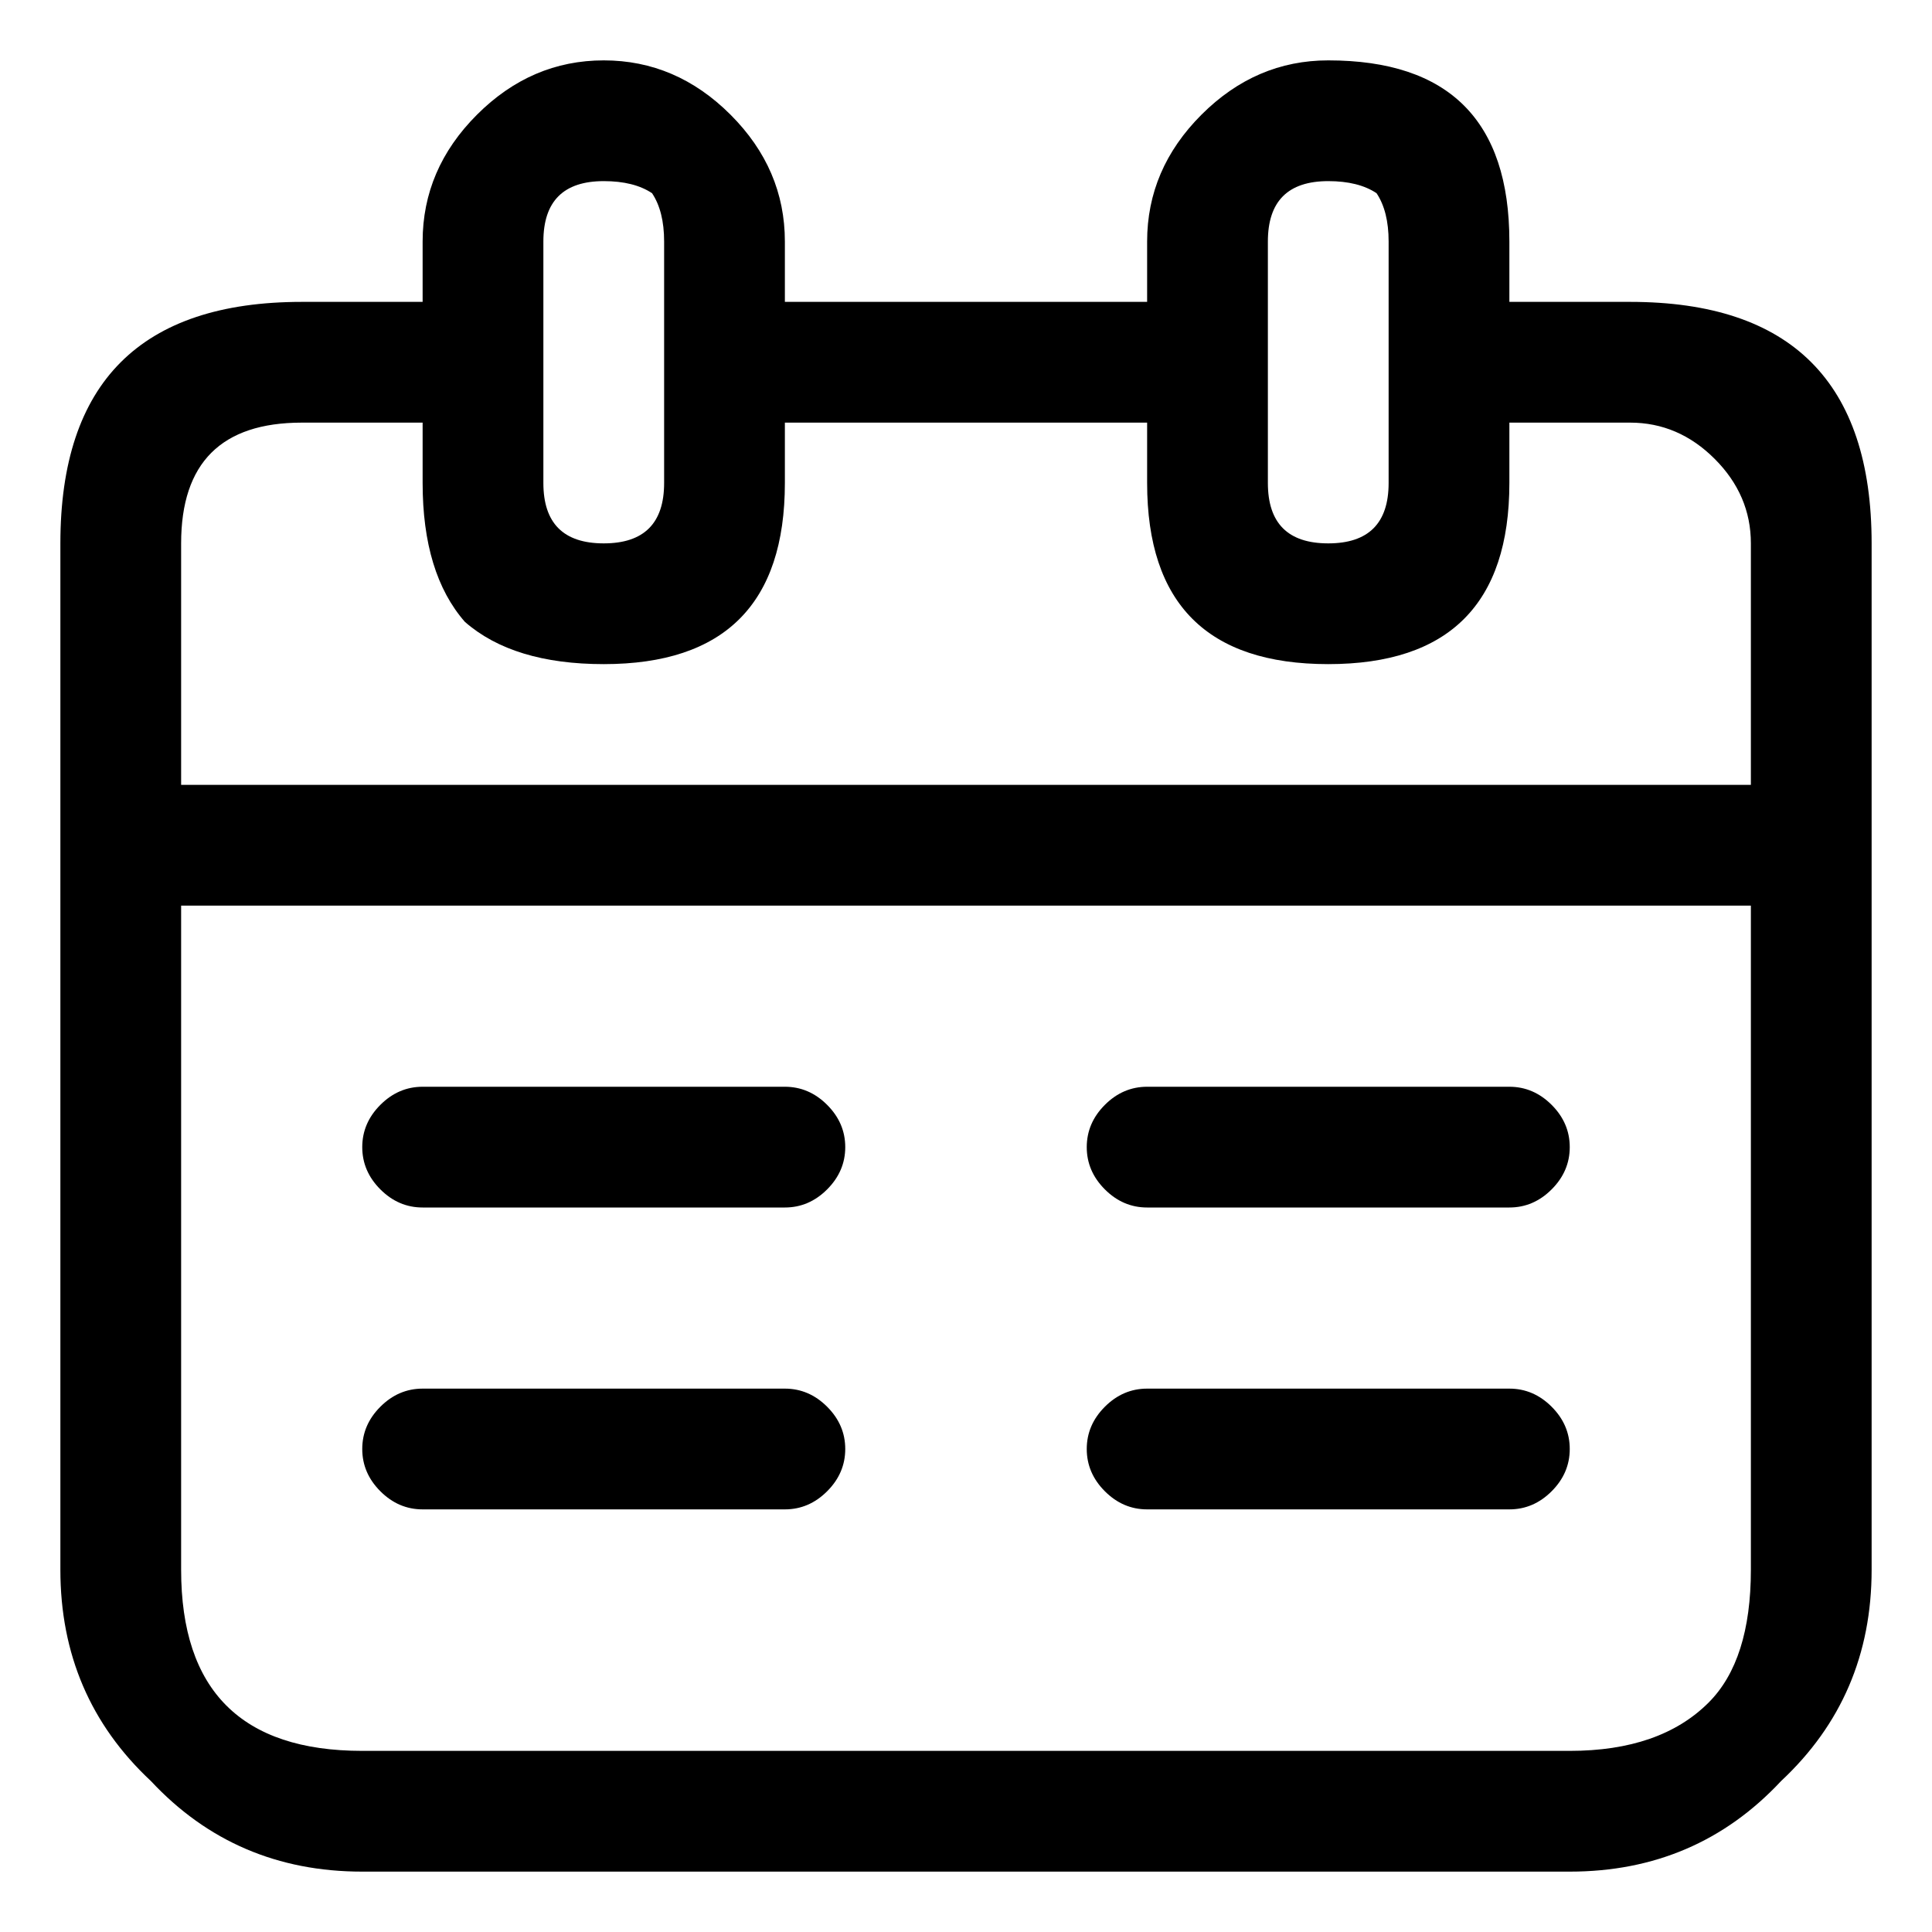 <svg version="1.2" xmlns="http://www.w3.org/2000/svg" viewBox="0 0 32 32" width="32" height="32">
	<title>noun-calendar-4976842-svg</title>
	<defs>
		<clipPath clipPathUnits="userSpaceOnUse" id="cp1">
			<path d="m0 0h32v32h-32z"/>
		</clipPath>
	</defs>
	<style>
		.s0 { fill: #000000 } 
	</style>
	<g id="Clip-Path" clip-path="url(#cp1)">
		<g id="Layer">
			<path id="Layer" fill-rule="evenodd" class="s0" d="m12.1 1.9q0.9 0.9 0.9 2.1v1h6v-1q0-1.2 0.9-2.1 0.9-0.9 2.1-0.9 3 0 3 3v1h2q4 0 4 4v17q0 2.1-1.5 3.5-1.4 1.5-3.5 1.5h-20q-2.1 0-3.5-1.5-1.5-1.4-1.5-3.5v-17q0-4 4-4h2v-1q0-1.2 0.9-2.1 0.9-0.9 2.1-0.9 1.2 0 2.1 0.9zm-3.1 2.1v4q0 1 1 1 1 0 1-1v-4q0-0.5-0.2-0.8-0.3-0.2-0.8-0.2-1 0-1 1zm13.8-0.8q-0.3-0.2-0.8-0.2-1 0-1 1v4q0 1 1 1 1 0 1-1v-4q0-0.5-0.2-0.8zm-9.8 4.8q0 3-3 3-1.5 0-2.3-0.7-0.7-0.8-0.7-2.3v-1h-2q-2 0-2 2v4h26v-4q0-0.8-0.6-1.4-0.6-0.6-1.4-0.6h-2v1q0 3-3 3-3 0-3-3v-1h-6zm-10 7v11q0 3 3 3h20q1.5 0 2.3-0.8 0.7-0.7 0.7-2.2v-11zm4 3h6q0.4 0 0.7 0.3 0.3 0.3 0.3 0.7 0 0.4-0.3 0.7-0.3 0.3-0.7 0.3h-6q-0.4 0-0.7-0.3-0.3-0.3-0.3-0.7 0-0.4 0.3-0.7 0.3-0.3 0.7-0.3zm12 0h6q0.4 0 0.7 0.3 0.3 0.3 0.3 0.7 0 0.4-0.3 0.7-0.3 0.3-0.7 0.3h-6q-0.4 0-0.7-0.3-0.3-0.3-0.3-0.7 0-0.4 0.3-0.7 0.3-0.3 0.7-0.3zm-5.3 5.3q0.3 0.3 0.3 0.7 0 0.4-0.3 0.7-0.3 0.3-0.7 0.3h-6q-0.4 0-0.7-0.3-0.3-0.3-0.3-0.7 0-0.4 0.3-0.7 0.3-0.3 0.7-0.3h6q0.4 0 0.7 0.3zm12 0q0.3 0.3 0.3 0.7 0 0.4-0.3 0.7-0.3 0.3-0.7 0.3h-6q-0.4 0-0.7-0.3-0.3-0.3-0.3-0.7 0-0.4 0.3-0.7 0.3-0.3 0.7-0.3h6q0.4 0 0.7 0.3z"/>
		</g>
	</g>
</svg>